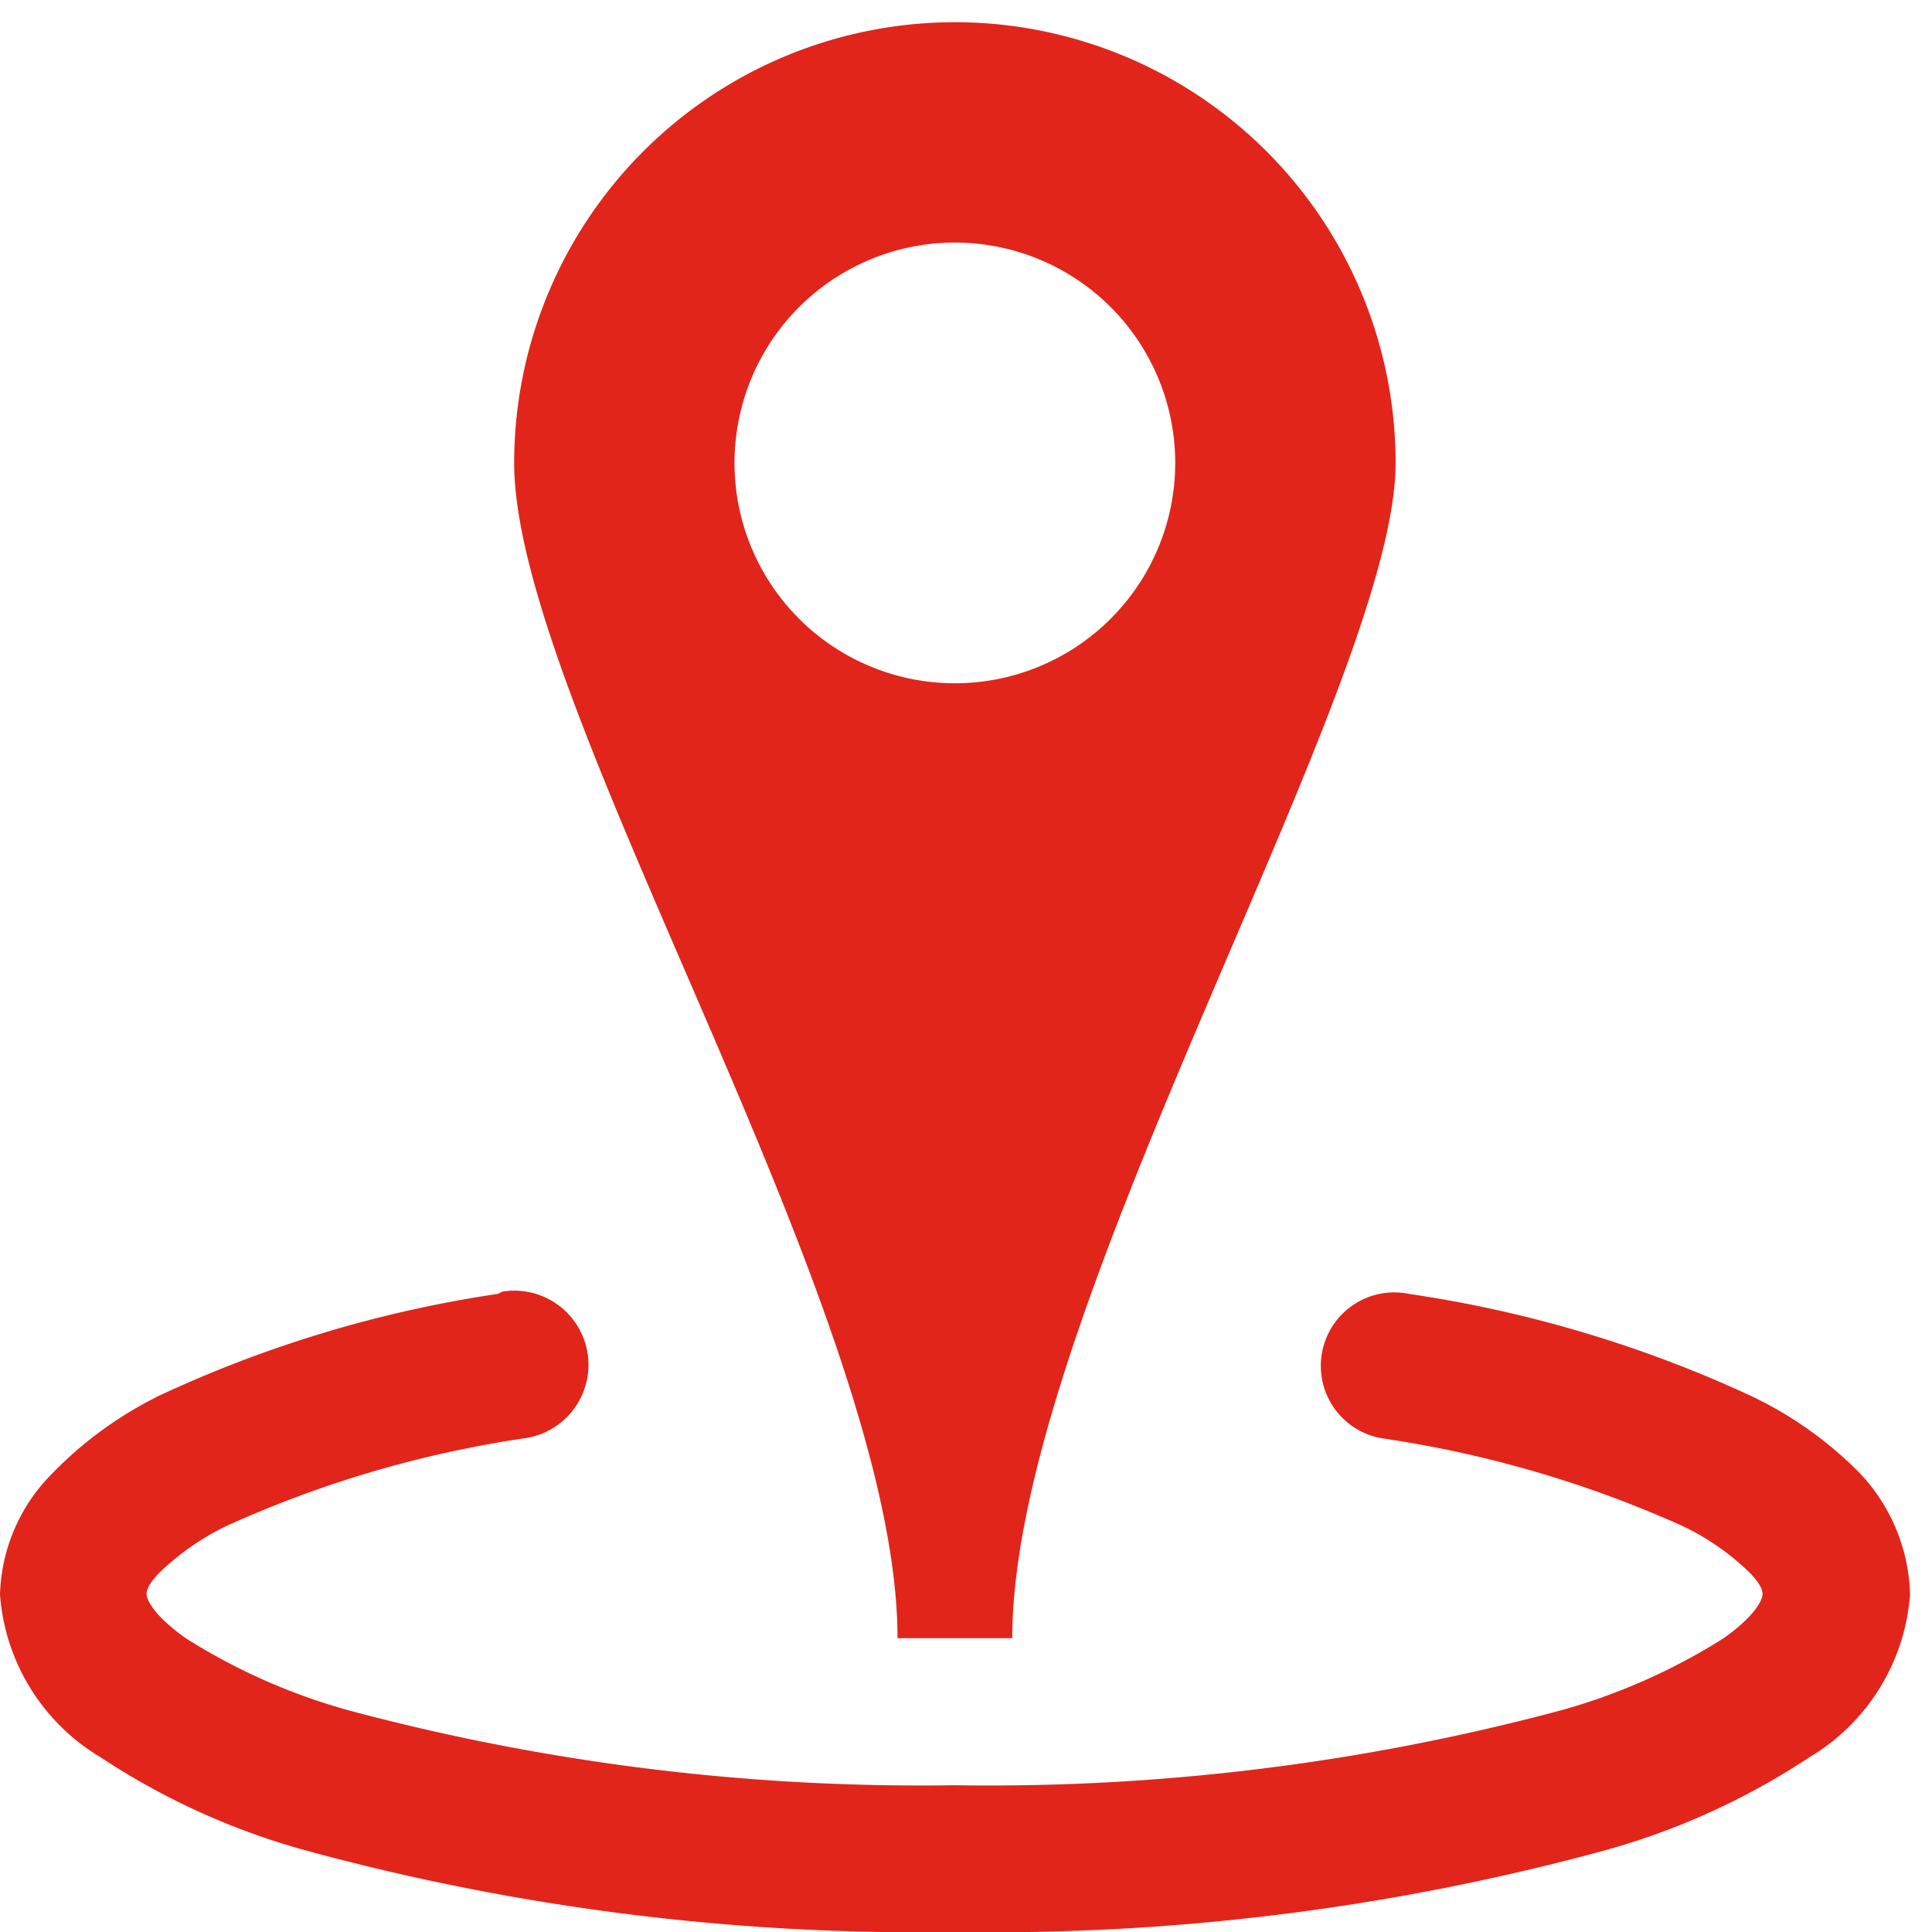<svg xmlns="http://www.w3.org/2000/svg" xmlns:xlink="http://www.w3.org/1999/xlink" id="Groupe_108" data-name="Groupe 108" width="38" height="38" viewBox="0 0 38 38"><defs><clipPath id="clip-path"><rect id="Rectangle_104" data-name="Rectangle 104" width="38" height="38" fill="#e1251b"></rect></clipPath></defs><g id="Groupe_106" data-name="Groupe 106" clip-path="url(#clip-path)"><path id="Trac&#xE9;_143" data-name="Trac&#xE9; 143" d="M18.781,0a8.671,8.671,0,0,0-8.668,8.668c0,4.785,7.54,16.677,7.54,23.116H19.91c0-6.417,7.54-18.719,7.54-23.116A8.67,8.67,0,0,0,18.781,0m0,4.334a4.334,4.334,0,1,1-4.334,4.334,4.335,4.335,0,0,1,4.334-4.334M9.888,24.966a.74.74,0,0,0-.09.045A24.086,24.086,0,0,0,3.161,27,7.635,7.635,0,0,0,.994,28.578,3.505,3.505,0,0,0,0,30.926a4.075,4.075,0,0,0,1.987,3.206A14.066,14.066,0,0,0,6.1,35.982a45.866,45.866,0,0,0,12.686,1.581,45.869,45.869,0,0,0,12.688-1.581,14.056,14.056,0,0,0,4.107-1.851,4.075,4.075,0,0,0,1.987-3.206,3.6,3.6,0,0,0-.993-2.392A7.537,7.537,0,0,0,34.4,27a24.408,24.408,0,0,0-6.682-1.987,1.445,1.445,0,1,0-.5,2.845,22.247,22.247,0,0,1,5.868,1.716,4.921,4.921,0,0,1,1.355.948c.237.259.225.361.225.406,0,.068-.09.379-.767.858a11.966,11.966,0,0,1-3.3,1.445,43.51,43.51,0,0,1-11.829,1.445A43.507,43.507,0,0,1,6.953,33.229a11.926,11.926,0,0,1-3.3-1.445c-.678-.48-.769-.79-.769-.858,0-.045-.012-.147.227-.406a5.027,5.027,0,0,1,1.354-.948,21.914,21.914,0,0,1,5.824-1.716,1.459,1.459,0,1,0-.406-2.889" transform="translate(0 0.437)" fill="#e1251b"></path></g></svg>